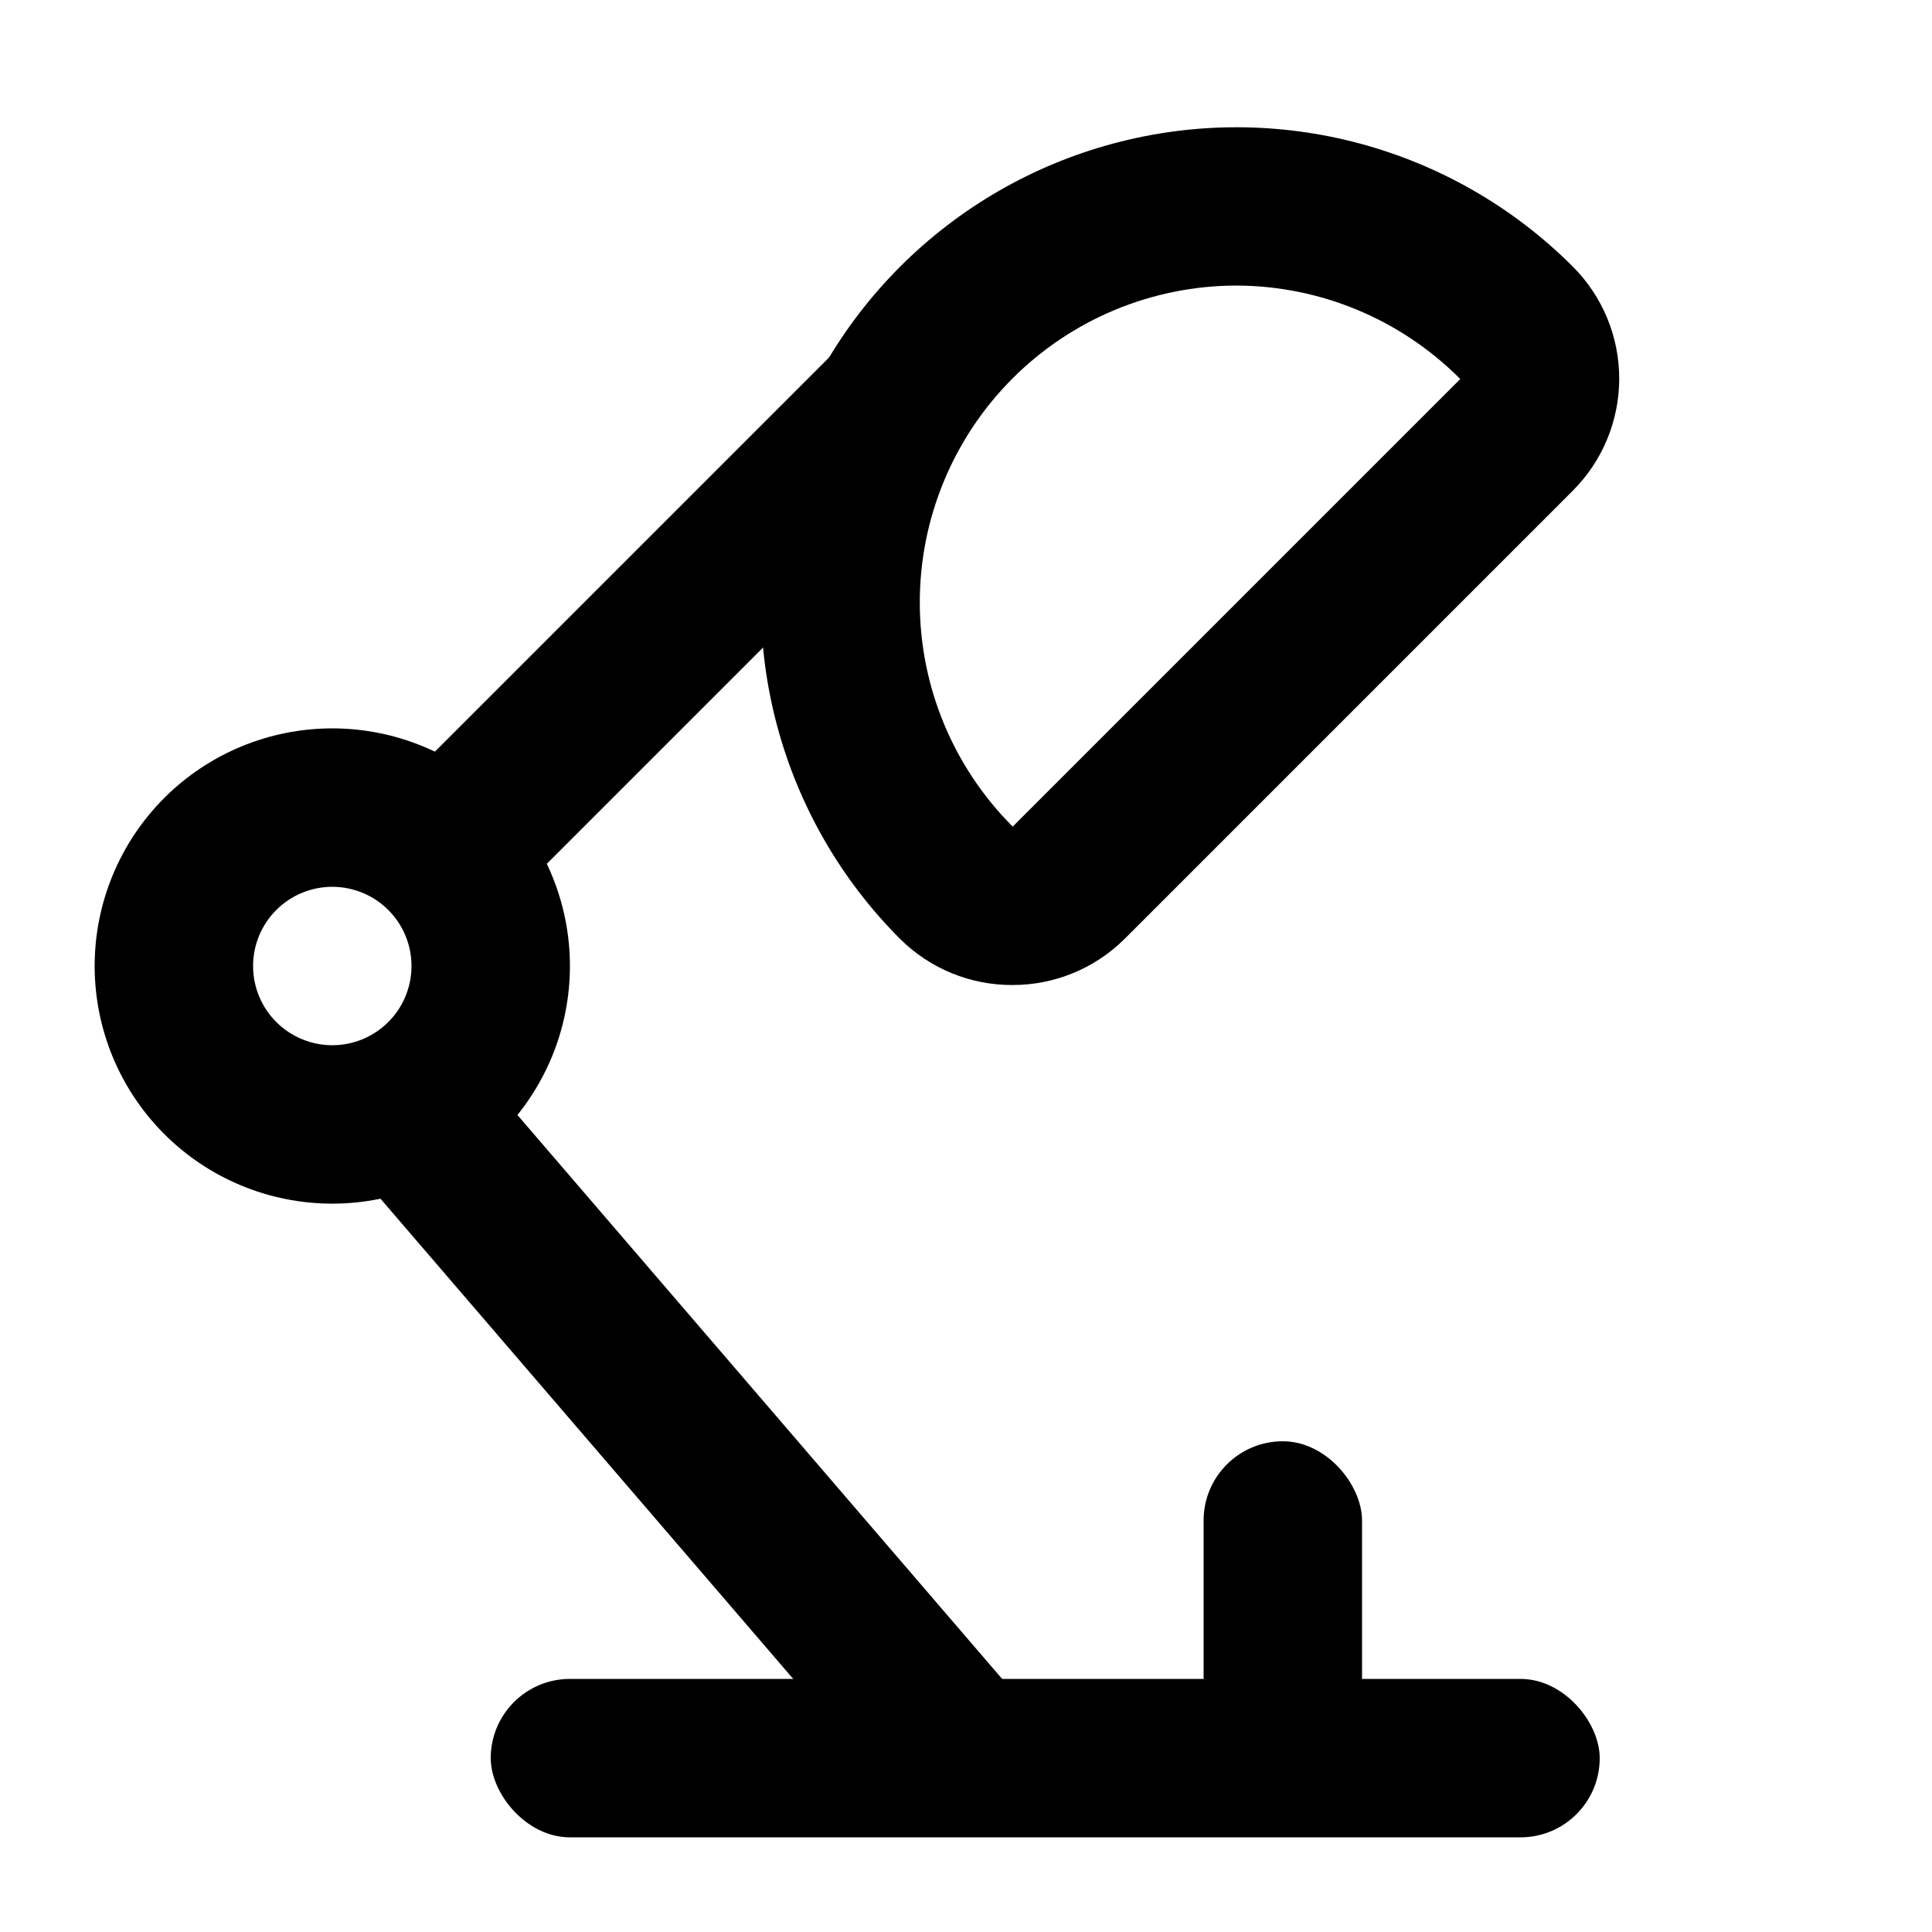 <?xml version="1.0" encoding="UTF-8"?>
<!-- Uploaded to: SVG Repo, www.svgrepo.com, Generator: SVG Repo Mixer Tools -->
<svg fill="#000000" width="800px" height="800px" version="1.1" viewBox="144 144 512 512" xmlns="http://www.w3.org/2000/svg">
 <g>
  <path d="m295.04 588.93h251.91c11.594 0 20.992 11.594 20.992 20.992 0 11.594-9.398 20.992-20.992 20.992h-251.91c-11.594 0-20.992-11.594-20.992-20.992 0-11.594 9.398-20.992 20.992-20.992z"/>
  <path d="m483.96 525.95c11.594 0 20.992 11.594 20.992 20.992v41.984c0 11.594-9.398 20.992-20.992 20.992s-20.992-11.594-20.992-20.992v-41.984c0-11.594 9.398-20.992 20.992-20.992z"/>
  <path d="m412.38 405.04c-11.16 0.066-21.883-4.316-29.809-12.176-31.836-31.836-44.27-78.238-32.617-121.73 11.652-43.488 45.621-77.457 89.113-89.109 43.488-11.656 89.891 0.777 121.73 32.613 7.883 7.875 12.312 18.562 12.312 29.707 0 11.141-4.43 21.828-12.312 29.703l-118.81 118.81c-7.875 7.809-18.516 12.188-29.602 12.176zm59.199-185.36c-22.258 0.039-43.594 8.914-59.309 24.672-15.719 15.762-24.539 37.117-24.516 59.375 0.02 22.262 8.879 43.598 24.625 59.328l118.61-118.61v0.004c-15.727-15.82-37.102-24.734-59.406-24.773z"/>
  <path d="m238.33 364.12 126.02-126.02 29.688 29.688-126.02 126.02z"/>
  <path d="m232.06 462.98c-16.703 0-32.723-6.637-44.531-18.445-11.809-11.812-18.445-27.832-18.445-44.531 0-16.703 6.637-32.723 18.445-44.531 11.809-11.812 27.828-18.445 44.531-18.445s32.719 6.633 44.531 18.445c11.809 11.809 18.445 27.828 18.445 44.531 0 16.699-6.637 32.719-18.445 44.531-11.812 11.809-27.828 18.445-44.531 18.445zm0-83.969c-5.566 0-10.906 2.211-14.844 6.148-3.938 3.934-6.148 9.273-6.148 14.844 0 5.566 2.211 10.906 6.148 14.844 3.938 3.934 9.277 6.148 14.844 6.148s10.906-2.215 14.844-6.148c3.938-3.938 6.148-9.277 6.148-14.844 0-5.57-2.211-10.91-6.148-14.844-3.938-3.938-9.277-6.148-14.844-6.148z"/>
  <path d="m235.61 450.94 31.84-27.367 148.46 172.73-31.84 27.367z"/>
 </g>
</svg>